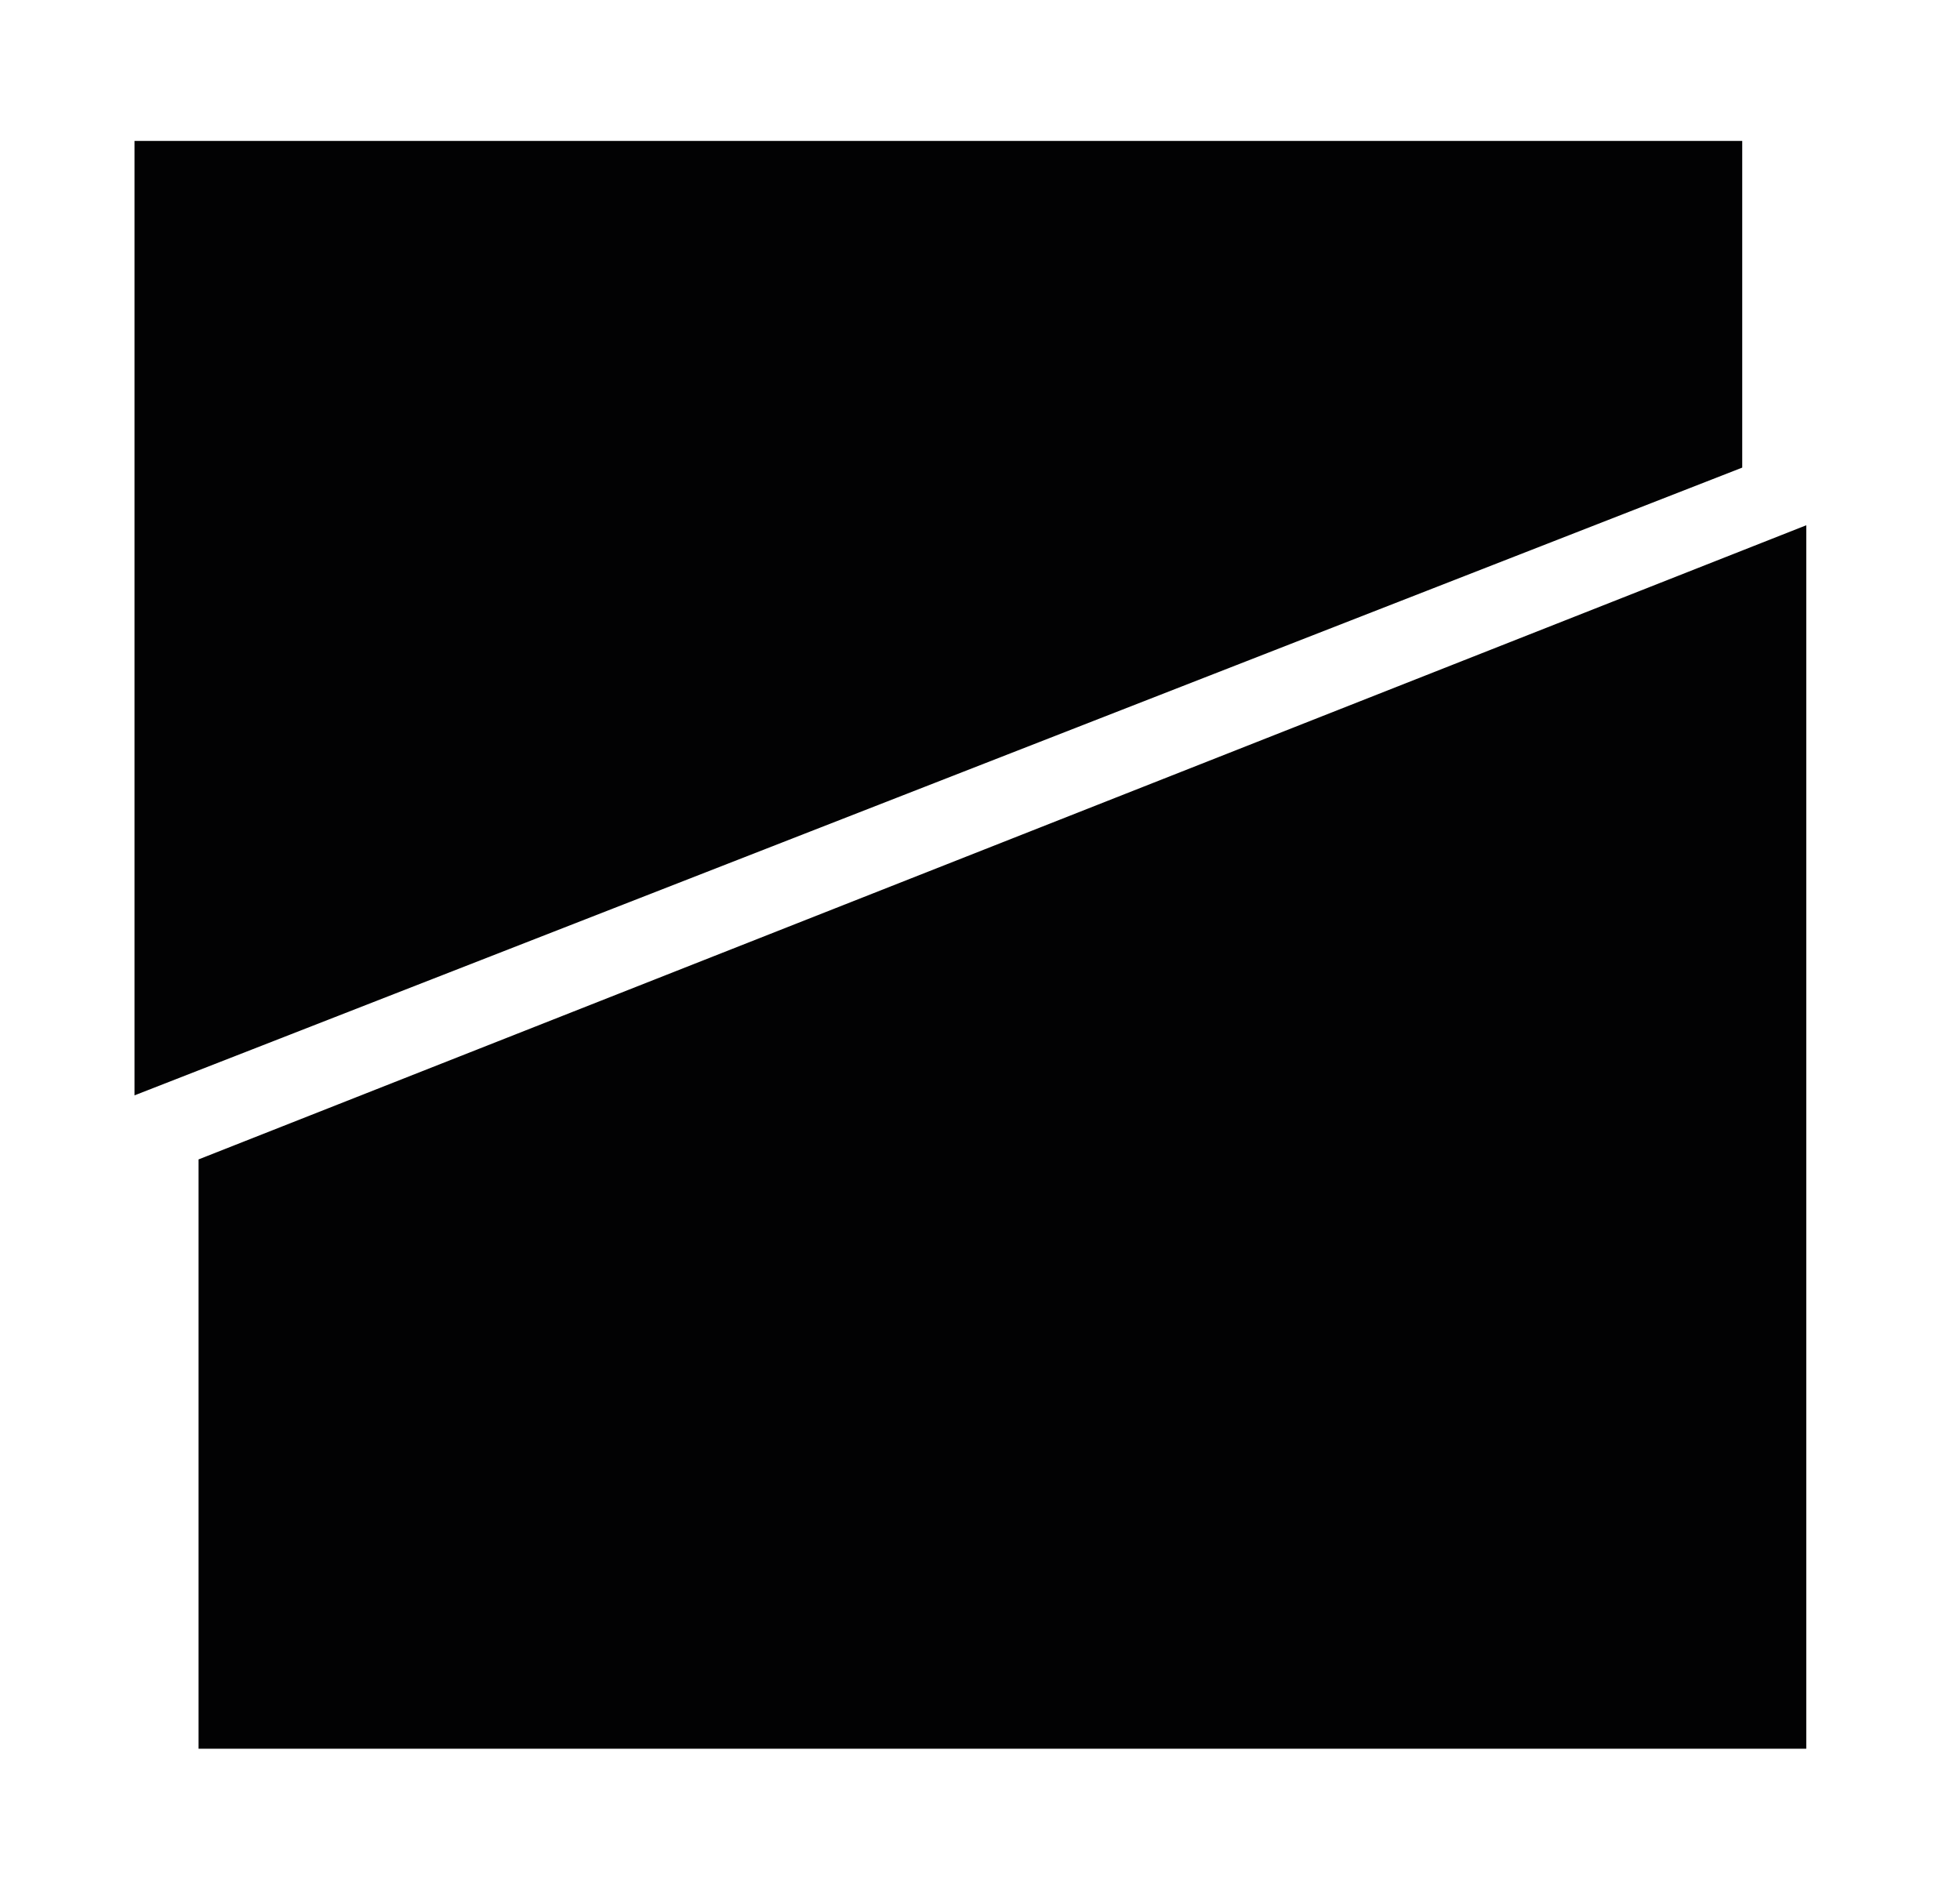 <?xml version="1.0" encoding="utf-8"?>
<!-- Generator: Adobe Illustrator 24.3.0, SVG Export Plug-In . SVG Version: 6.00 Build 0)  -->
<svg version="1.1" id="Слой_1" xmlns="http://www.w3.org/2000/svg" xmlns:xlink="http://www.w3.org/1999/xlink" x="0px" y="0px"
	 viewBox="0 0 30.6 29.3" style="enable-background:new 0 0 30.6 29.3;" xml:space="preserve">
<style type="text/css">
	.st0{fill:#020203;}
</style>
<polygon class="st0" points="2.1,2.2 27.2,2.2 27.2,7.3 2.1,17.1 "/>
<polygon class="st0" points="28.2,27.3 28.2,8.2 3.1,18.1 3.1,27.3 "/>
</svg>
